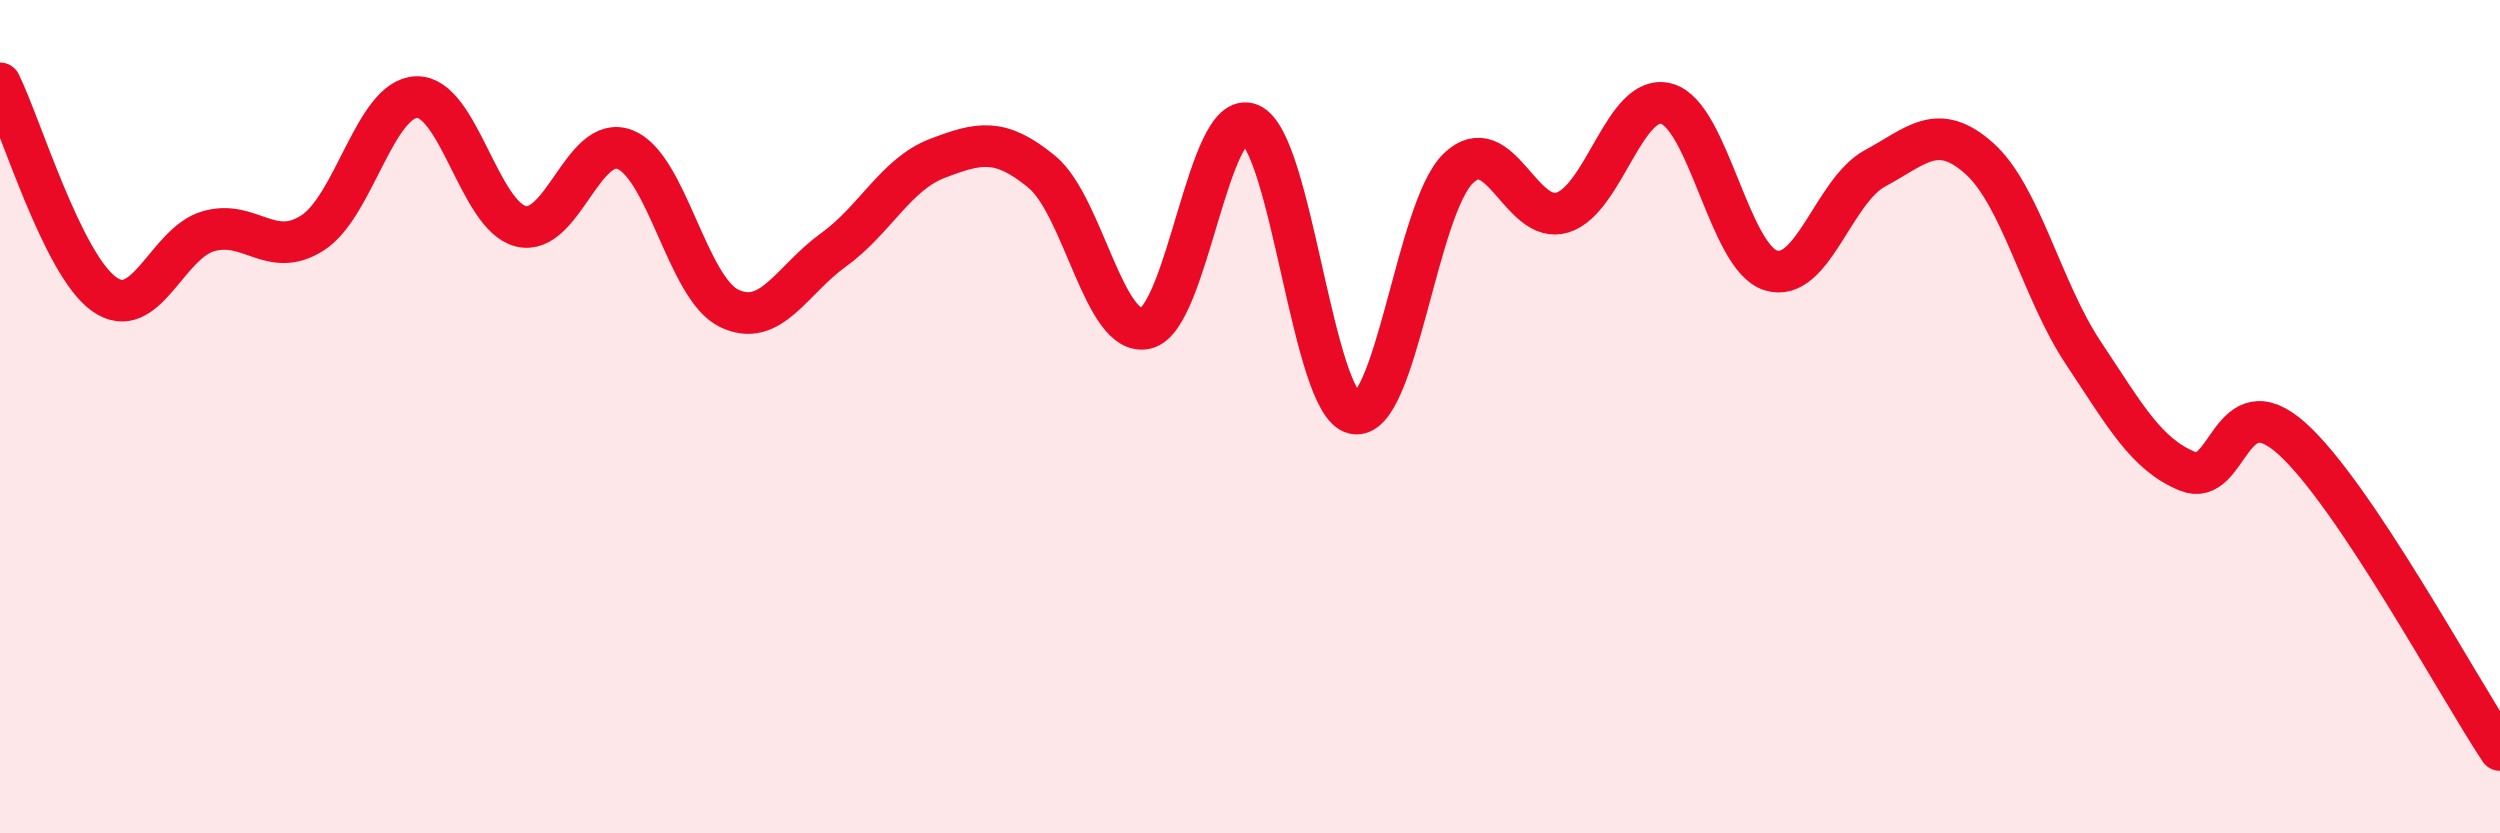 
    <svg width="60" height="20" viewBox="0 0 60 20" xmlns="http://www.w3.org/2000/svg">
      <path
        d="M 0,2 C 0.5,3.01 1.5,6.35 2.5,7.06 C 3.5,7.77 4,5.84 5,5.55 C 6,5.26 6.5,6.23 7.5,5.59 C 8.5,4.95 9,2.36 10,2.33 C 11,2.3 11.5,5.18 12.5,5.43 C 13.5,5.68 14,3.2 15,3.59 C 16,3.98 16.5,6.92 17.5,7.4 C 18.5,7.88 19,6.72 20,6 C 21,5.28 21.5,4.18 22.5,3.8 C 23.5,3.42 24,3.3 25,4.12 C 26,4.94 26.5,8.11 27.5,7.88 C 28.5,7.65 29,2.57 30,2.98 C 31,3.39 31.5,9.71 32.5,9.92 C 33.5,10.13 34,5 35,4.04 C 36,3.08 36.5,5.41 37.5,5.1 C 38.5,4.79 39,2.21 40,2.49 C 41,2.77 41.5,6.18 42.5,6.49 C 43.5,6.8 44,4.58 45,4.04 C 46,3.5 46.5,2.91 47.5,3.8 C 48.5,4.69 49,6.97 50,8.47 C 51,9.97 51.5,10.9 52.5,11.31 C 53.5,11.72 53.5,9.18 55,10.52 C 56.5,11.86 59,16.5 60,18L60 20L0 20Z"
        fill="#EB0A25"
        opacity="0.1"
        stroke-linecap="round"
        stroke-linejoin="round"
      />
      <path
        d="M 0,2 C 0.5,3.01 1.5,6.35 2.5,7.06 C 3.5,7.77 4,5.84 5,5.55 C 6,5.26 6.5,6.23 7.5,5.59 C 8.5,4.95 9,2.36 10,2.33 C 11,2.3 11.5,5.18 12.5,5.43 C 13.5,5.68 14,3.2 15,3.59 C 16,3.98 16.5,6.92 17.5,7.4 C 18.5,7.88 19,6.72 20,6 C 21,5.28 21.5,4.18 22.5,3.8 C 23.5,3.42 24,3.3 25,4.12 C 26,4.94 26.5,8.11 27.5,7.88 C 28.5,7.65 29,2.57 30,2.98 C 31,3.39 31.5,9.71 32.5,9.92 C 33.5,10.13 34,5 35,4.04 C 36,3.08 36.5,5.41 37.5,5.1 C 38.5,4.79 39,2.21 40,2.49 C 41,2.77 41.5,6.18 42.5,6.49 C 43.5,6.8 44,4.58 45,4.04 C 46,3.5 46.5,2.91 47.5,3.8 C 48.5,4.69 49,6.97 50,8.47 C 51,9.97 51.5,10.9 52.5,11.31 C 53.5,11.72 53.5,9.18 55,10.52 C 56.5,11.86 59,16.5 60,18"
        stroke="#EB0A25"
        stroke-width="1"
        fill="none"
        stroke-linecap="round"
        stroke-linejoin="round"
      />
    </svg>
  